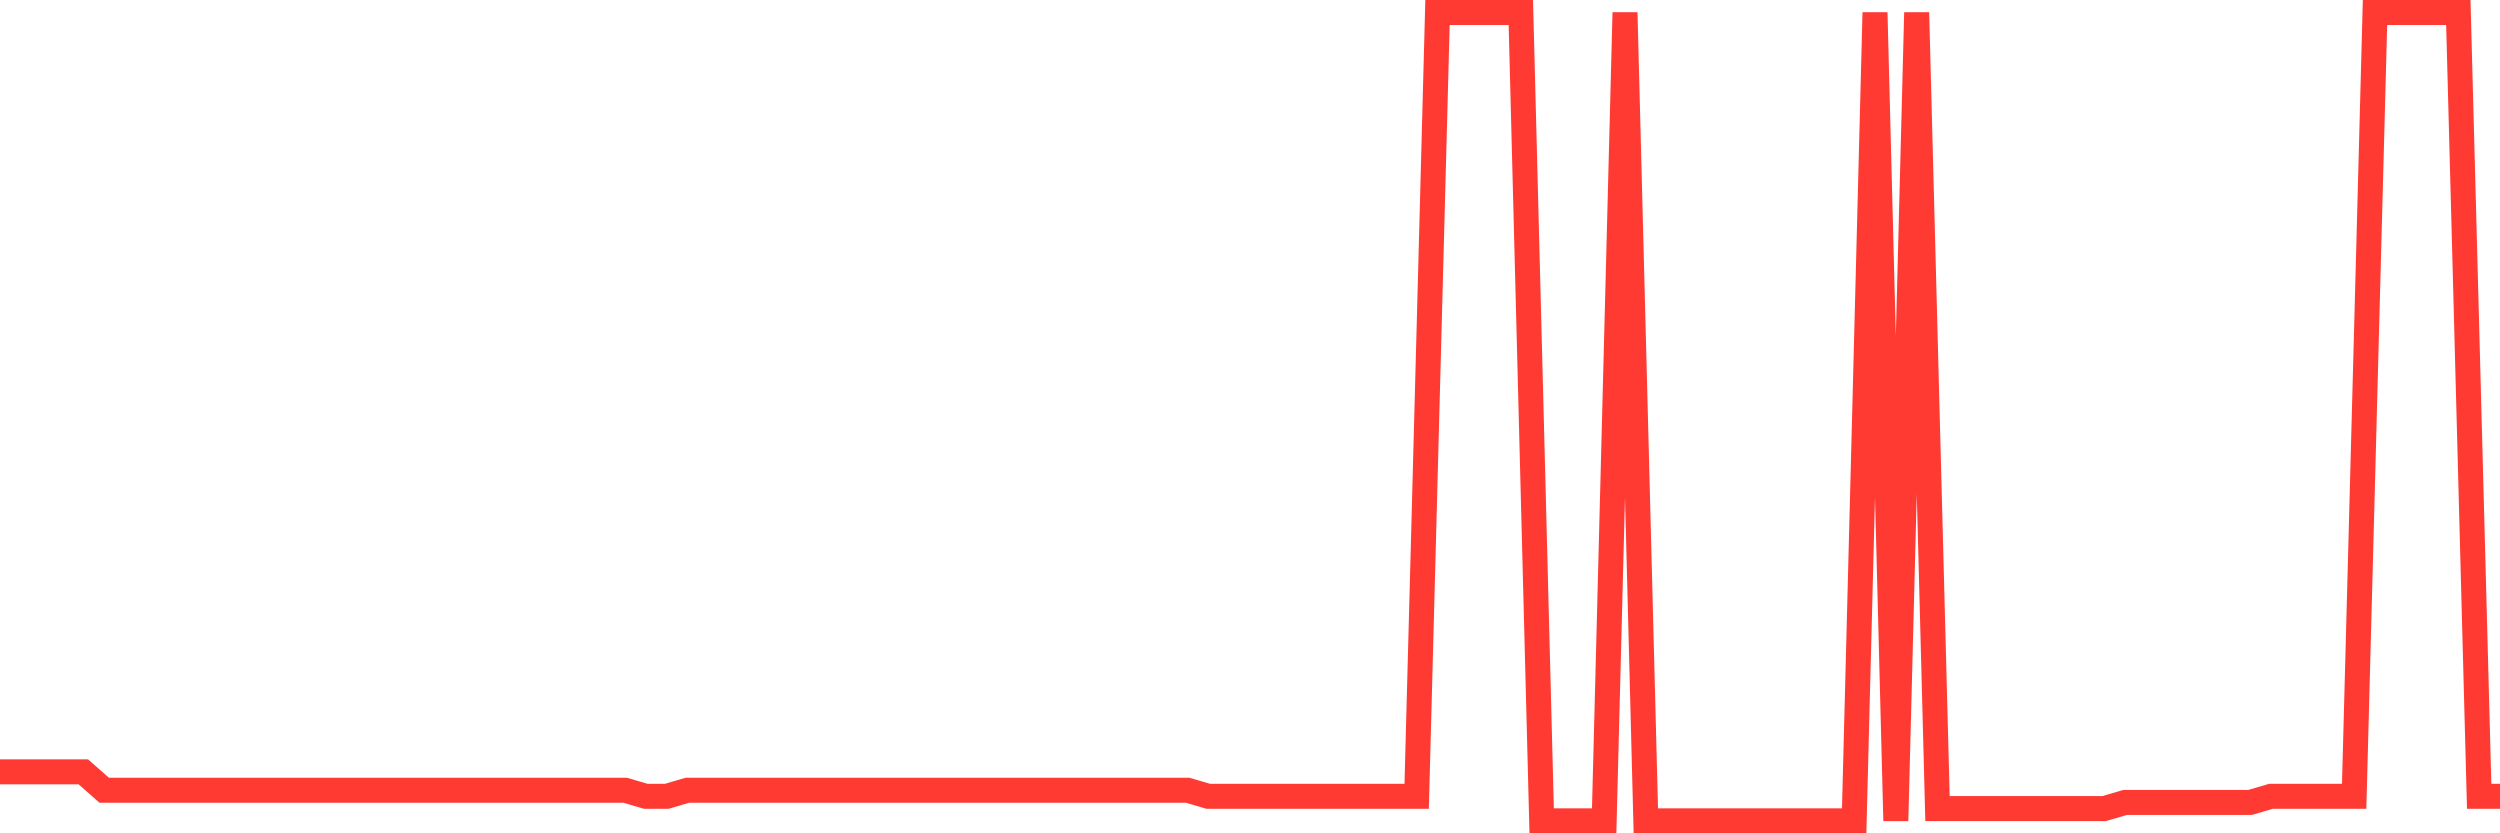 <svg
  xmlns="http://www.w3.org/2000/svg"
  xmlns:xlink="http://www.w3.org/1999/xlink"
  width="120"
  height="40"
  viewBox="0 0 120 40"
  preserveAspectRatio="none"
>
  <polyline
    points="0,37.048 1,37.048 2,37.048 3,37.048 4,37.048 5,37.93 6,37.93 7,37.93 8,37.93 9,37.93 10,37.93 11,37.93 12,37.93 13,37.93 14,37.93 15,37.93 16,37.93 17,37.93 18,37.93 19,37.93 20,37.93 21,37.93 22,37.93 23,37.93 24,37.93 25,37.93 26,37.93 27,37.93 28,37.93 29,37.93 30,37.93 31,38.224 32,38.224 33,37.93 34,37.93 35,37.93 36,37.93 37,37.93 38,37.93 39,37.93 40,37.93 41,37.93 42,37.93 43,37.93 44,37.93 45,37.93 46,37.93 47,37.93 48,37.93 49,37.93 50,37.93 51,37.93 52,37.93 53,37.93 54,37.93 55,37.93 56,37.93 57,37.93 58,38.224 59,38.224 60,38.224 61,38.224 62,38.224 63,38.224 64,38.224 65,38.224 66,38.224 67,38.224 68,38.224 69,0.6 70,0.6 71,0.6 72,0.6 73,0.6 74,39.4 75,39.4 76,39.4 77,39.4 78,0.6 79,39.4 80,39.4 81,39.4 82,39.4 83,39.4 84,39.4 85,39.4 86,39.4 87,39.4 88,39.4 89,39.4 90,0.6 91,39.4 92,0.6 93,38.812 94,38.812 95,38.812 96,38.812 97,38.812 98,38.812 99,38.812 100,38.812 101,38.812 102,38.518 103,38.518 104,38.518 105,38.518 106,38.518 107,38.518 108,38.518 109,38.224 110,38.224 111,38.224 112,38.224 113,38.224 114,0.6 115,0.6 116,0.6 117,0.6 118,0.6 119,38.224 120,38.224"
    fill="none"
    stroke="#ff3a33"
    stroke-width="1.2"
  >
  </polyline>
</svg>